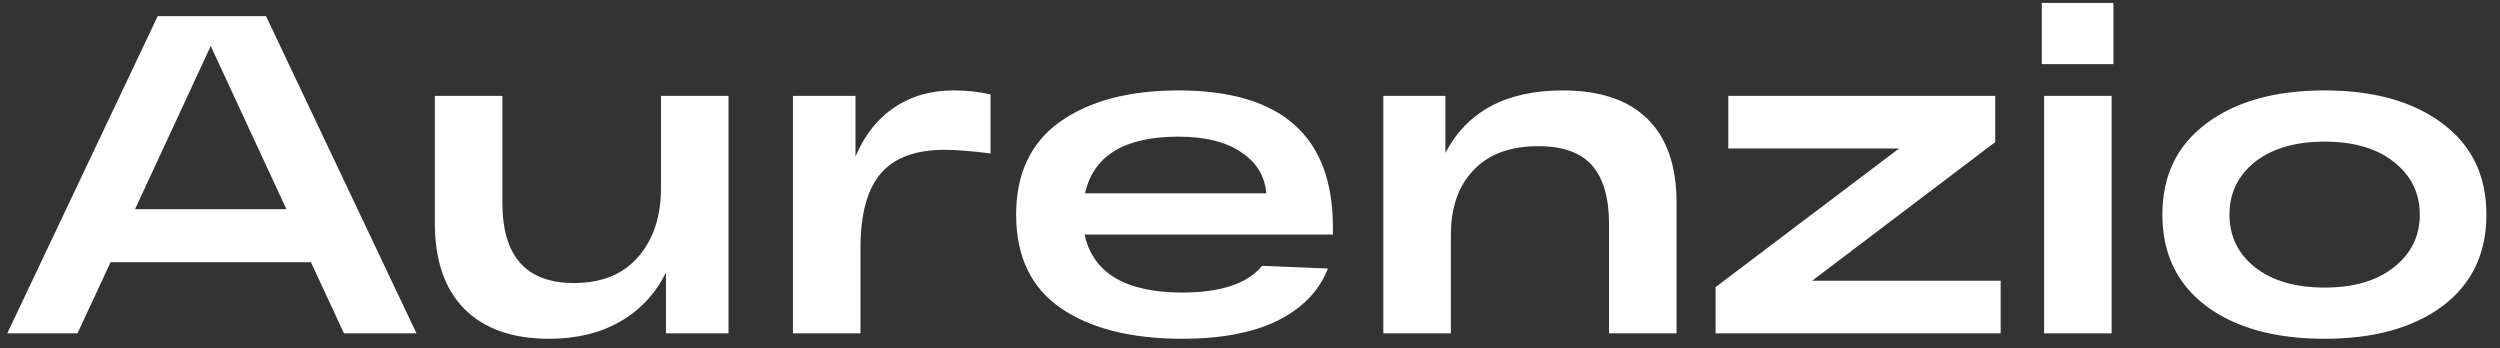 <svg width="165" height="23" viewBox="0 0 165 23" fill="none" xmlns="http://www.w3.org/2000/svg">
<rect x="0" y="0" width="165" height="23" fill="#333333" stroke="none"/>
<path d="M22.702 22L20.519 17.304H7.298L5.115 22H0.479L10.409 1.063H17.557L27.488 22H22.702ZM8.913 13.805H18.903L13.908 3.037L8.913 13.805ZM43.625 6.327H48.082V22H43.954V17.992C43.256 19.388 42.249 20.465 40.933 21.222C39.617 21.98 38.052 22.359 36.237 22.359C33.825 22.359 31.96 21.701 30.644 20.385C29.348 19.069 28.7 17.184 28.7 14.732V6.327H33.157V13.386C33.157 16.915 34.732 18.68 37.883 18.68C39.717 18.68 41.133 18.102 42.13 16.945C43.127 15.789 43.625 14.283 43.625 12.429V6.327ZM62.923 5.968C63.82 5.968 64.638 6.058 65.376 6.237V10.126C64.059 9.966 63.053 9.886 62.355 9.886C60.44 9.886 59.035 10.405 58.137 11.442C57.24 12.479 56.791 14.134 56.791 16.407V22H52.335V6.327H56.462V10.335C57.06 8.919 57.908 7.842 59.005 7.105C60.121 6.347 61.427 5.968 62.923 5.968ZM87.972 15.001V15.479H71.582C72.14 18.032 74.293 19.308 78.042 19.308C80.575 19.308 82.329 18.72 83.306 17.543L87.643 17.723C87.065 19.198 85.959 20.345 84.323 21.163C82.688 21.96 80.595 22.359 78.042 22.359C74.652 22.359 71.97 21.681 69.996 20.325C68.042 18.969 67.065 16.915 67.065 14.164C67.065 11.452 68.032 9.408 69.966 8.032C71.921 6.656 74.523 5.968 77.773 5.968C84.573 5.968 87.972 8.979 87.972 15.001ZM77.773 9.019C74.224 9.019 72.17 10.265 71.611 12.758H83.576C83.476 11.601 82.918 10.694 81.901 10.036C80.904 9.358 79.528 9.019 77.773 9.019ZM103.145 5.968C105.597 5.968 107.462 6.596 108.738 7.852C110.014 9.109 110.652 10.953 110.652 13.386V22H106.195V14.762C106.195 13.067 105.827 11.791 105.089 10.933C104.351 10.076 103.164 9.647 101.529 9.647C99.675 9.647 98.249 10.175 97.252 11.232C96.255 12.269 95.757 13.695 95.757 15.509V22H91.3V6.327H95.398V10.096C96.833 7.344 99.416 5.968 103.145 5.968ZM119.601 18.53H132.043V22H113.23V18.949L125.343 9.797H114.067V6.327H131.684V9.378L119.601 18.53ZM134.76 4.233V0.195H139.486V4.233H134.76ZM134.91 22V6.327H139.366V22H134.91ZM145.619 20.205C143.685 18.75 142.717 16.736 142.717 14.164C142.717 11.591 143.685 9.587 145.619 8.151C147.553 6.696 150.155 5.968 153.425 5.968C156.676 5.968 159.268 6.696 161.202 8.151C163.136 9.587 164.103 11.591 164.103 14.164C164.103 16.736 163.136 18.75 161.202 20.205C159.268 21.641 156.676 22.359 153.425 22.359C150.155 22.359 147.553 21.641 145.619 20.205ZM148.819 10.694C147.703 11.591 147.144 12.748 147.144 14.164C147.144 15.579 147.703 16.736 148.819 17.633C149.956 18.53 151.491 18.979 153.425 18.979C155.36 18.979 156.885 18.53 158.002 17.633C159.138 16.736 159.707 15.579 159.707 14.164C159.707 12.748 159.138 11.591 158.002 10.694C156.885 9.797 155.36 9.348 153.425 9.348C151.491 9.348 149.956 9.797 148.819 10.694Z" fill="white"/>
</svg>
